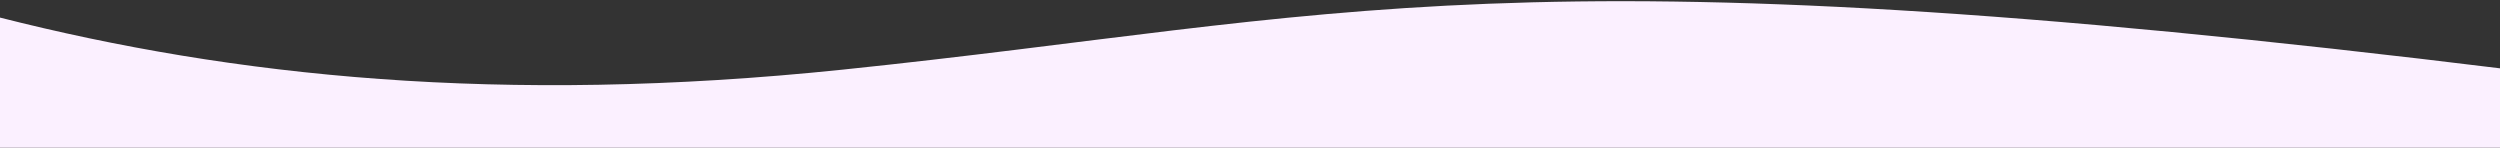 <?xml version="1.0" encoding="UTF-8"?> <svg xmlns="http://www.w3.org/2000/svg" width="1920" height="114" viewBox="0 0 1920 114" fill="none"><rect x="0" y="0" width="1920" height="114" fill="#333333" stroke="none"/> <path d="M0 113.5H1920L1928.5 53.5C1157.5 -41.5 1032.5 13.5 647 53.5C384.483 80.739 178.201 58.719 0 13.5V113.5Z" fill="#FBF0FF"></path> </svg> 